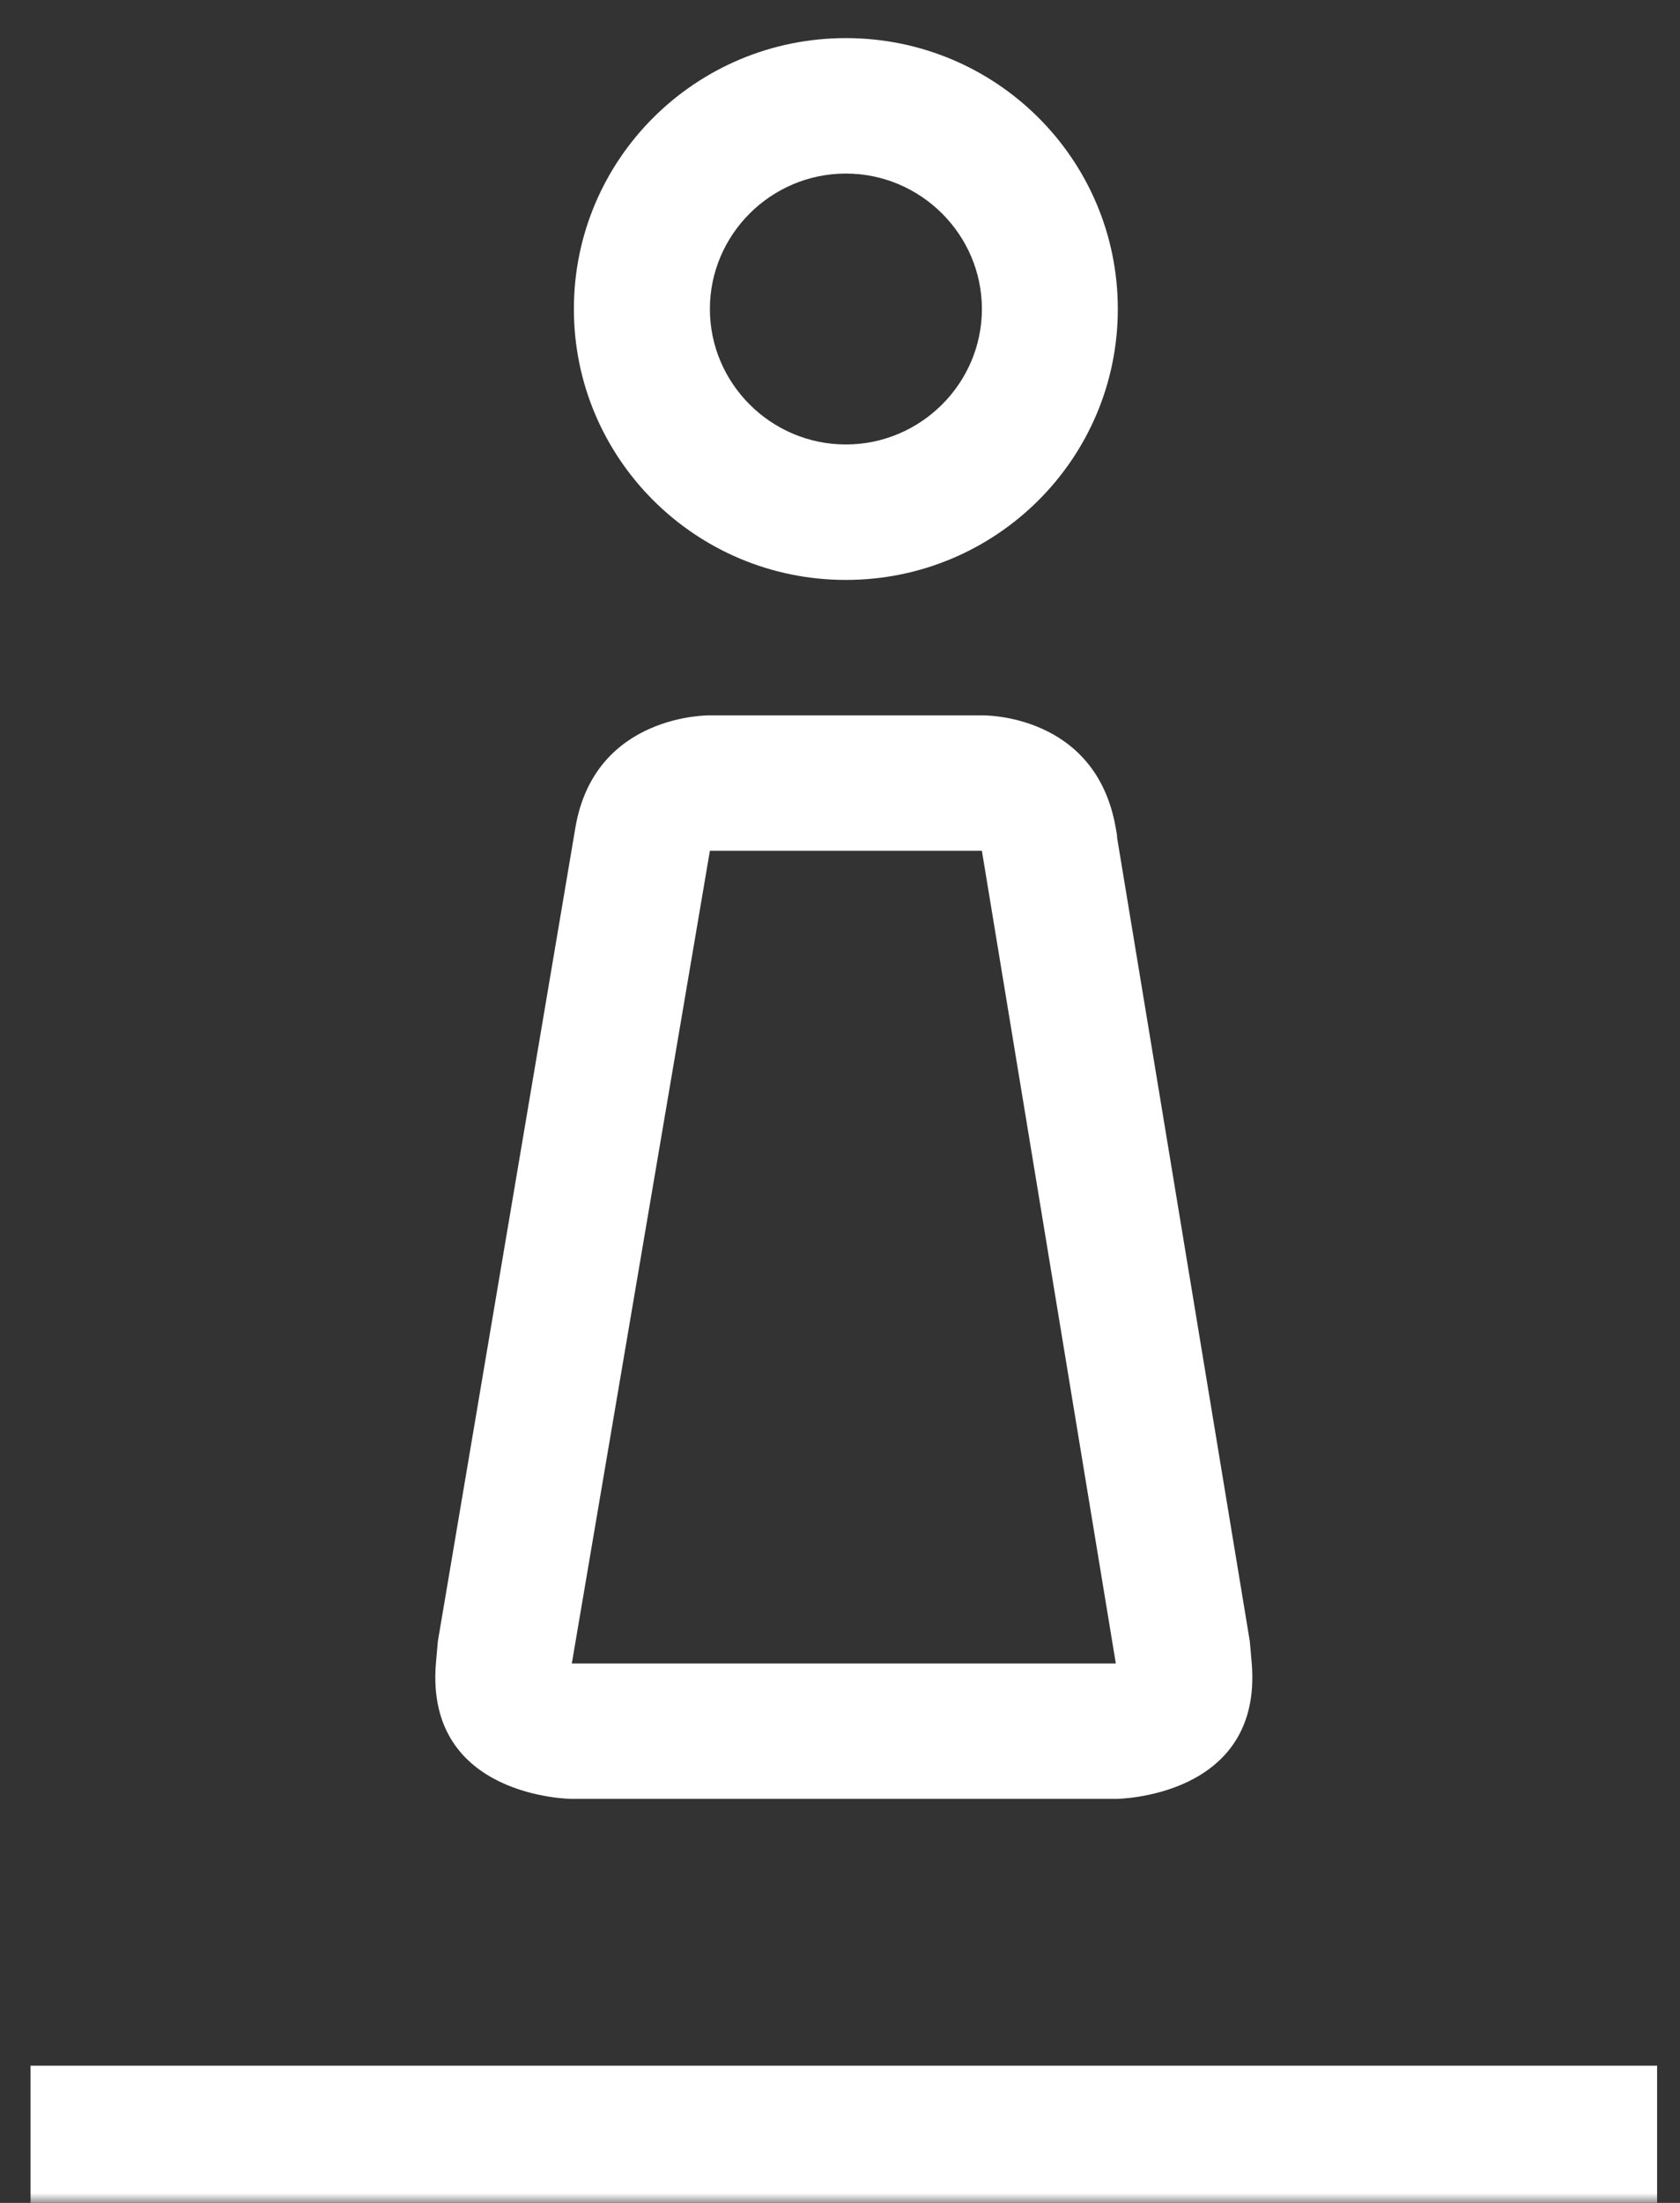 <svg width="87" height="114" viewBox="0 0 87 114" fill="none" xmlns="http://www.w3.org/2000/svg">
<rect x="0" y="0" width="87" height="114" fill="#333333" stroke="none"/>
<mask id="mask0_126_1764" style="mask-type:luminance" maskUnits="userSpaceOnUse" x="0" y="0" width="87" height="114">
<path d="M87 0H0V114H87V0Z" fill="white"/>
</mask>
<g mask="url(#mask0_126_1764)">
<path fill-rule="evenodd" clip-rule="evenodd" d="M43.805 30.011C51.587 30.011 57.887 23.735 57.887 15.991C57.887 8.244 51.587 1.972 43.805 1.972C36.022 1.972 29.719 8.244 29.719 15.991C29.719 23.735 36.022 30.011 43.805 30.011ZM43.805 8.982C47.676 8.982 50.848 12.137 50.848 15.991C50.848 19.845 47.676 23.001 43.805 23.001C39.929 23.001 36.762 19.845 36.762 15.991C36.762 12.137 39.929 8.982 43.805 8.982ZM64.823 86.084L64.721 84.928L57.852 43.363C57.852 43.221 57.82 43.048 57.784 42.87C56.76 36.878 50.848 37.02 50.848 37.02H36.762C36.762 37.02 30.775 36.914 29.79 42.87L22.676 84.928L22.573 86.084C22.008 93.058 29.612 93.093 29.612 93.093H57.784C57.784 93.093 65.389 93.058 64.823 86.084ZM57.784 86.084H29.612L36.762 44.03H50.848L57.784 86.084Z" fill="white"/>
<path fill-rule="evenodd" clip-rule="evenodd" d="M1.582 106.899H85.814V114H1.582V106.899Z" fill="white"/>
</g>
</svg>
